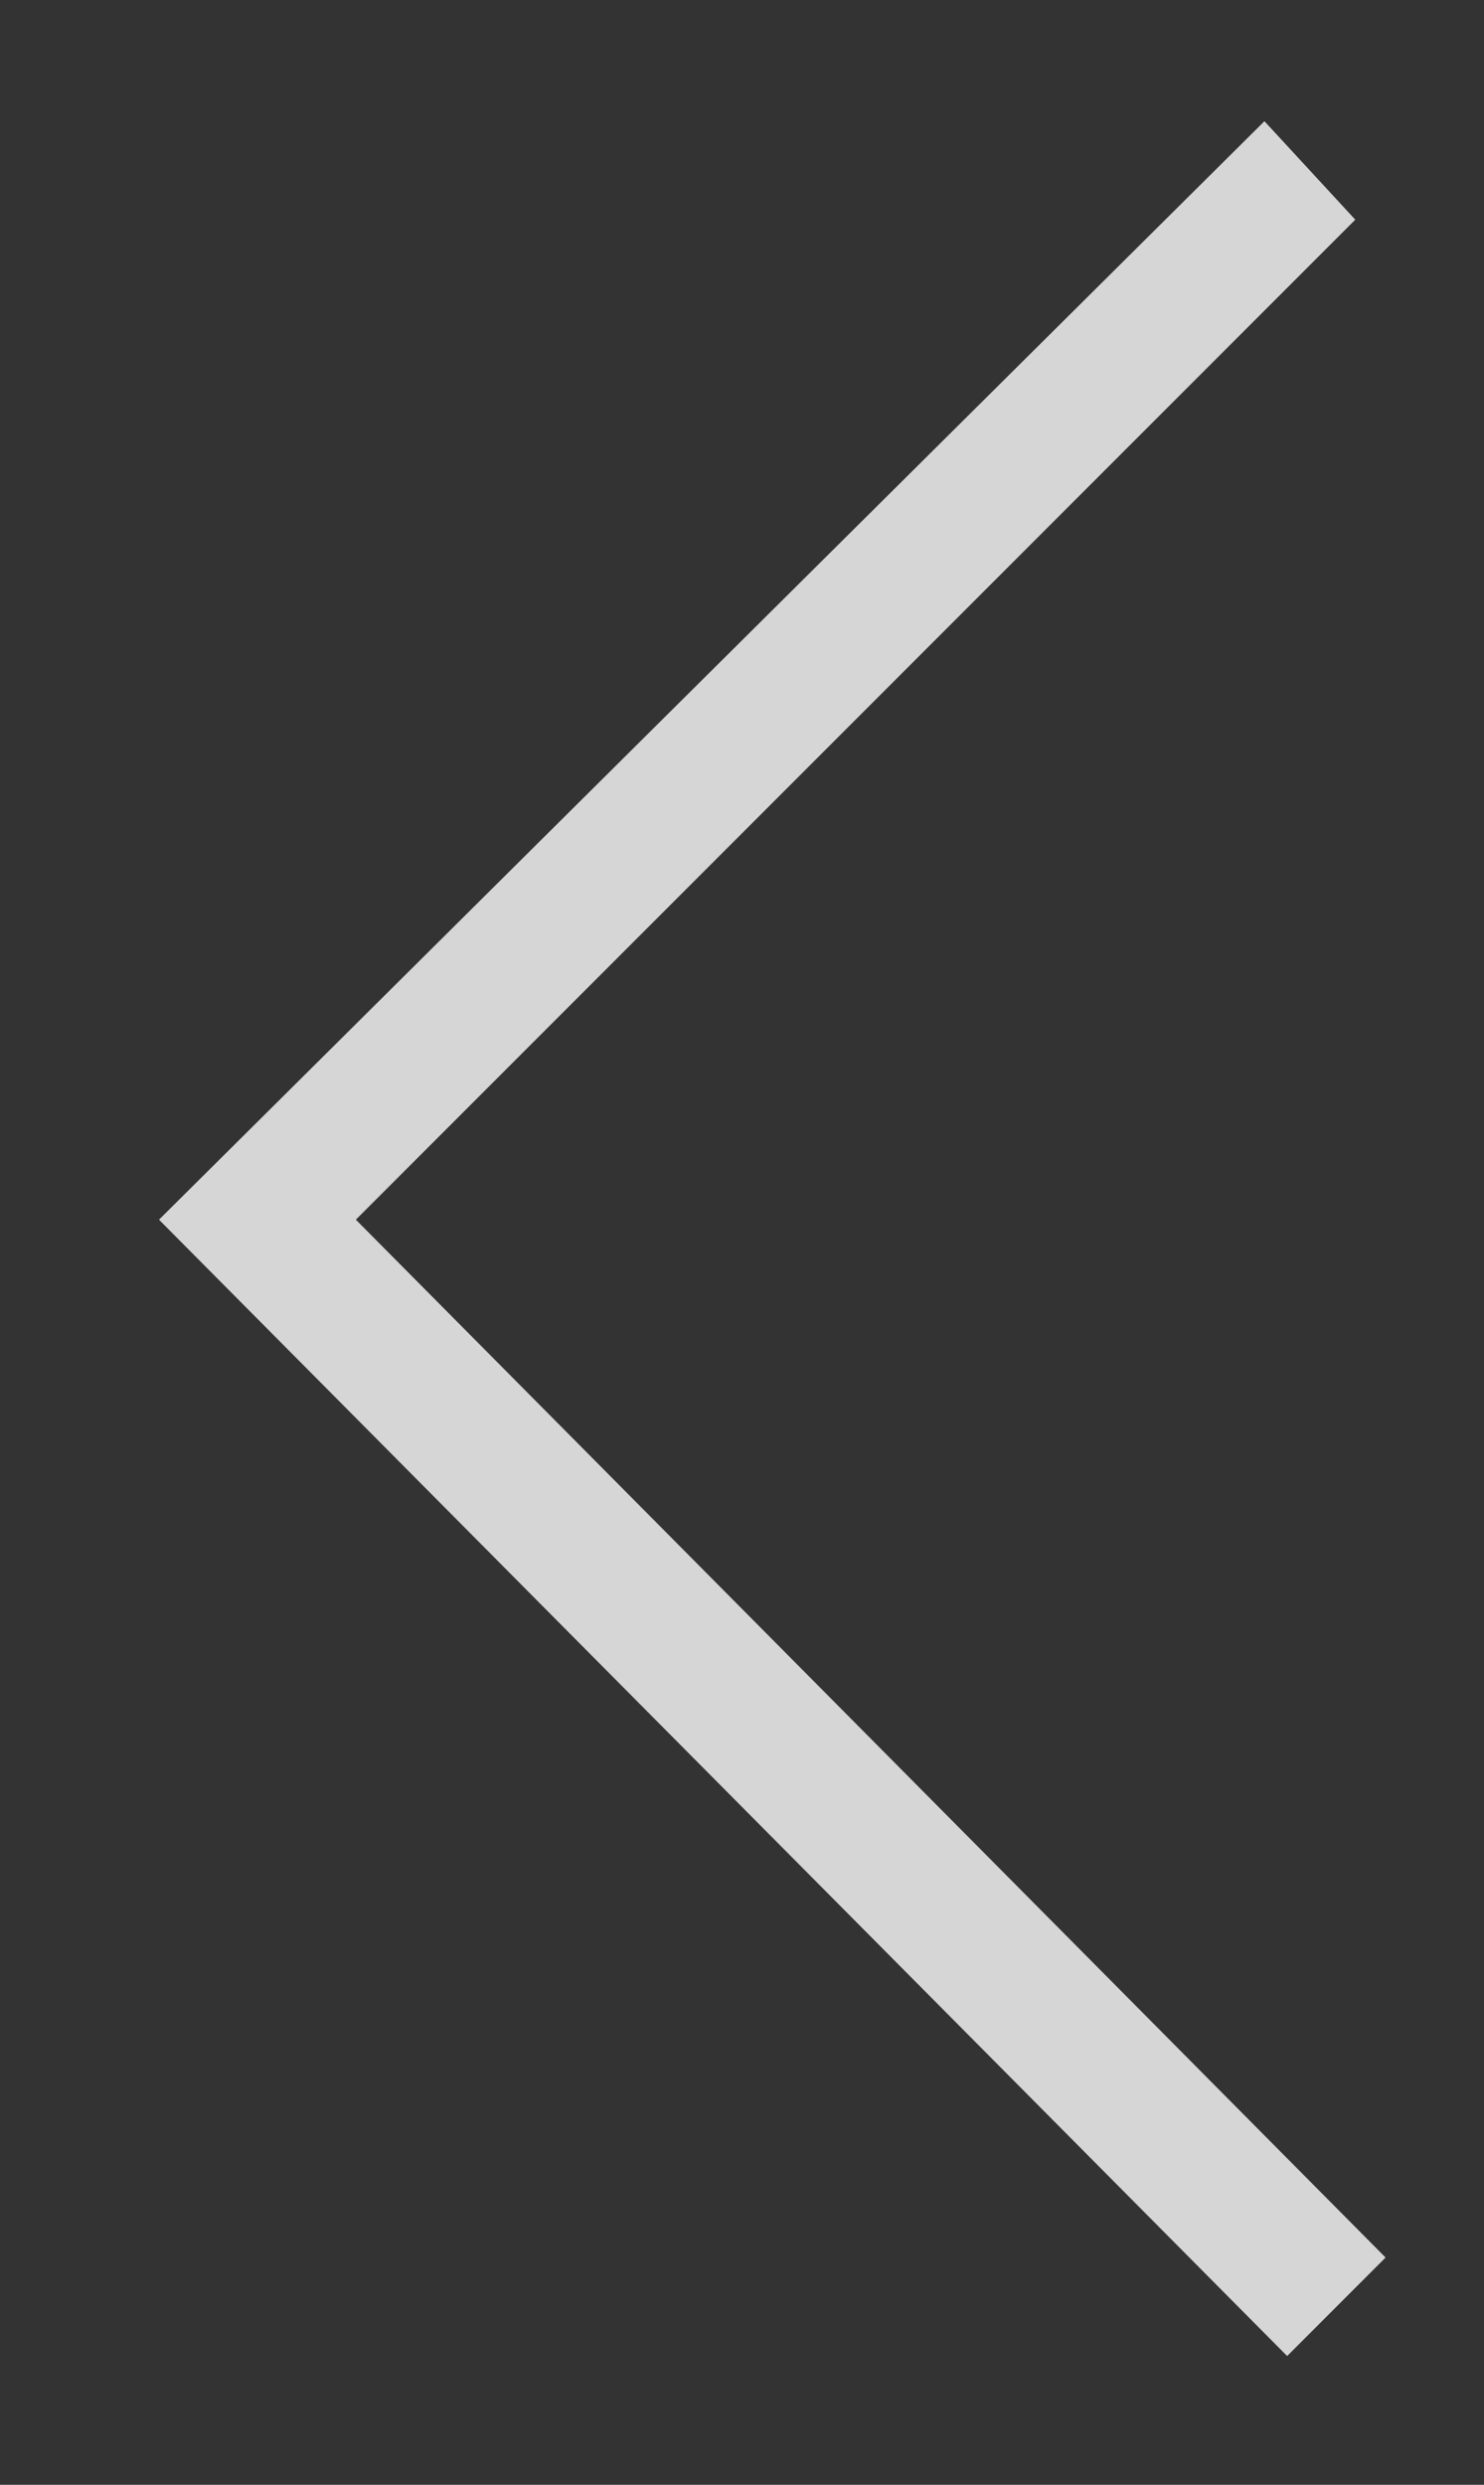 <?xml version="1.0" encoding="utf-8"?>
<!-- Generator: Adobe Illustrator 18.1.1, SVG Export Plug-In . SVG Version: 6.00 Build 0)  -->
<svg version="1.1" id="Layer_1" xmlns="http://www.w3.org/2000/svg" xmlns:xlink="http://www.w3.org/1999/xlink" x="0px" y="0px"
	 viewBox="0 0 19.6 32.8" enable-background="new 0 0 19.6 32.8" xml:space="preserve">
<rect x="0" y="0" width="19.6" height="32.8" fill="#333333" stroke="none"/>
<g opacity="0.8">
	<polygon fill="#FFFFFF" points="17,31.1 2.1,16.1 16.7,1.6 17.9,2.9 4.7,16.1 18.3,29.8 	"/>
</g>
</svg>
